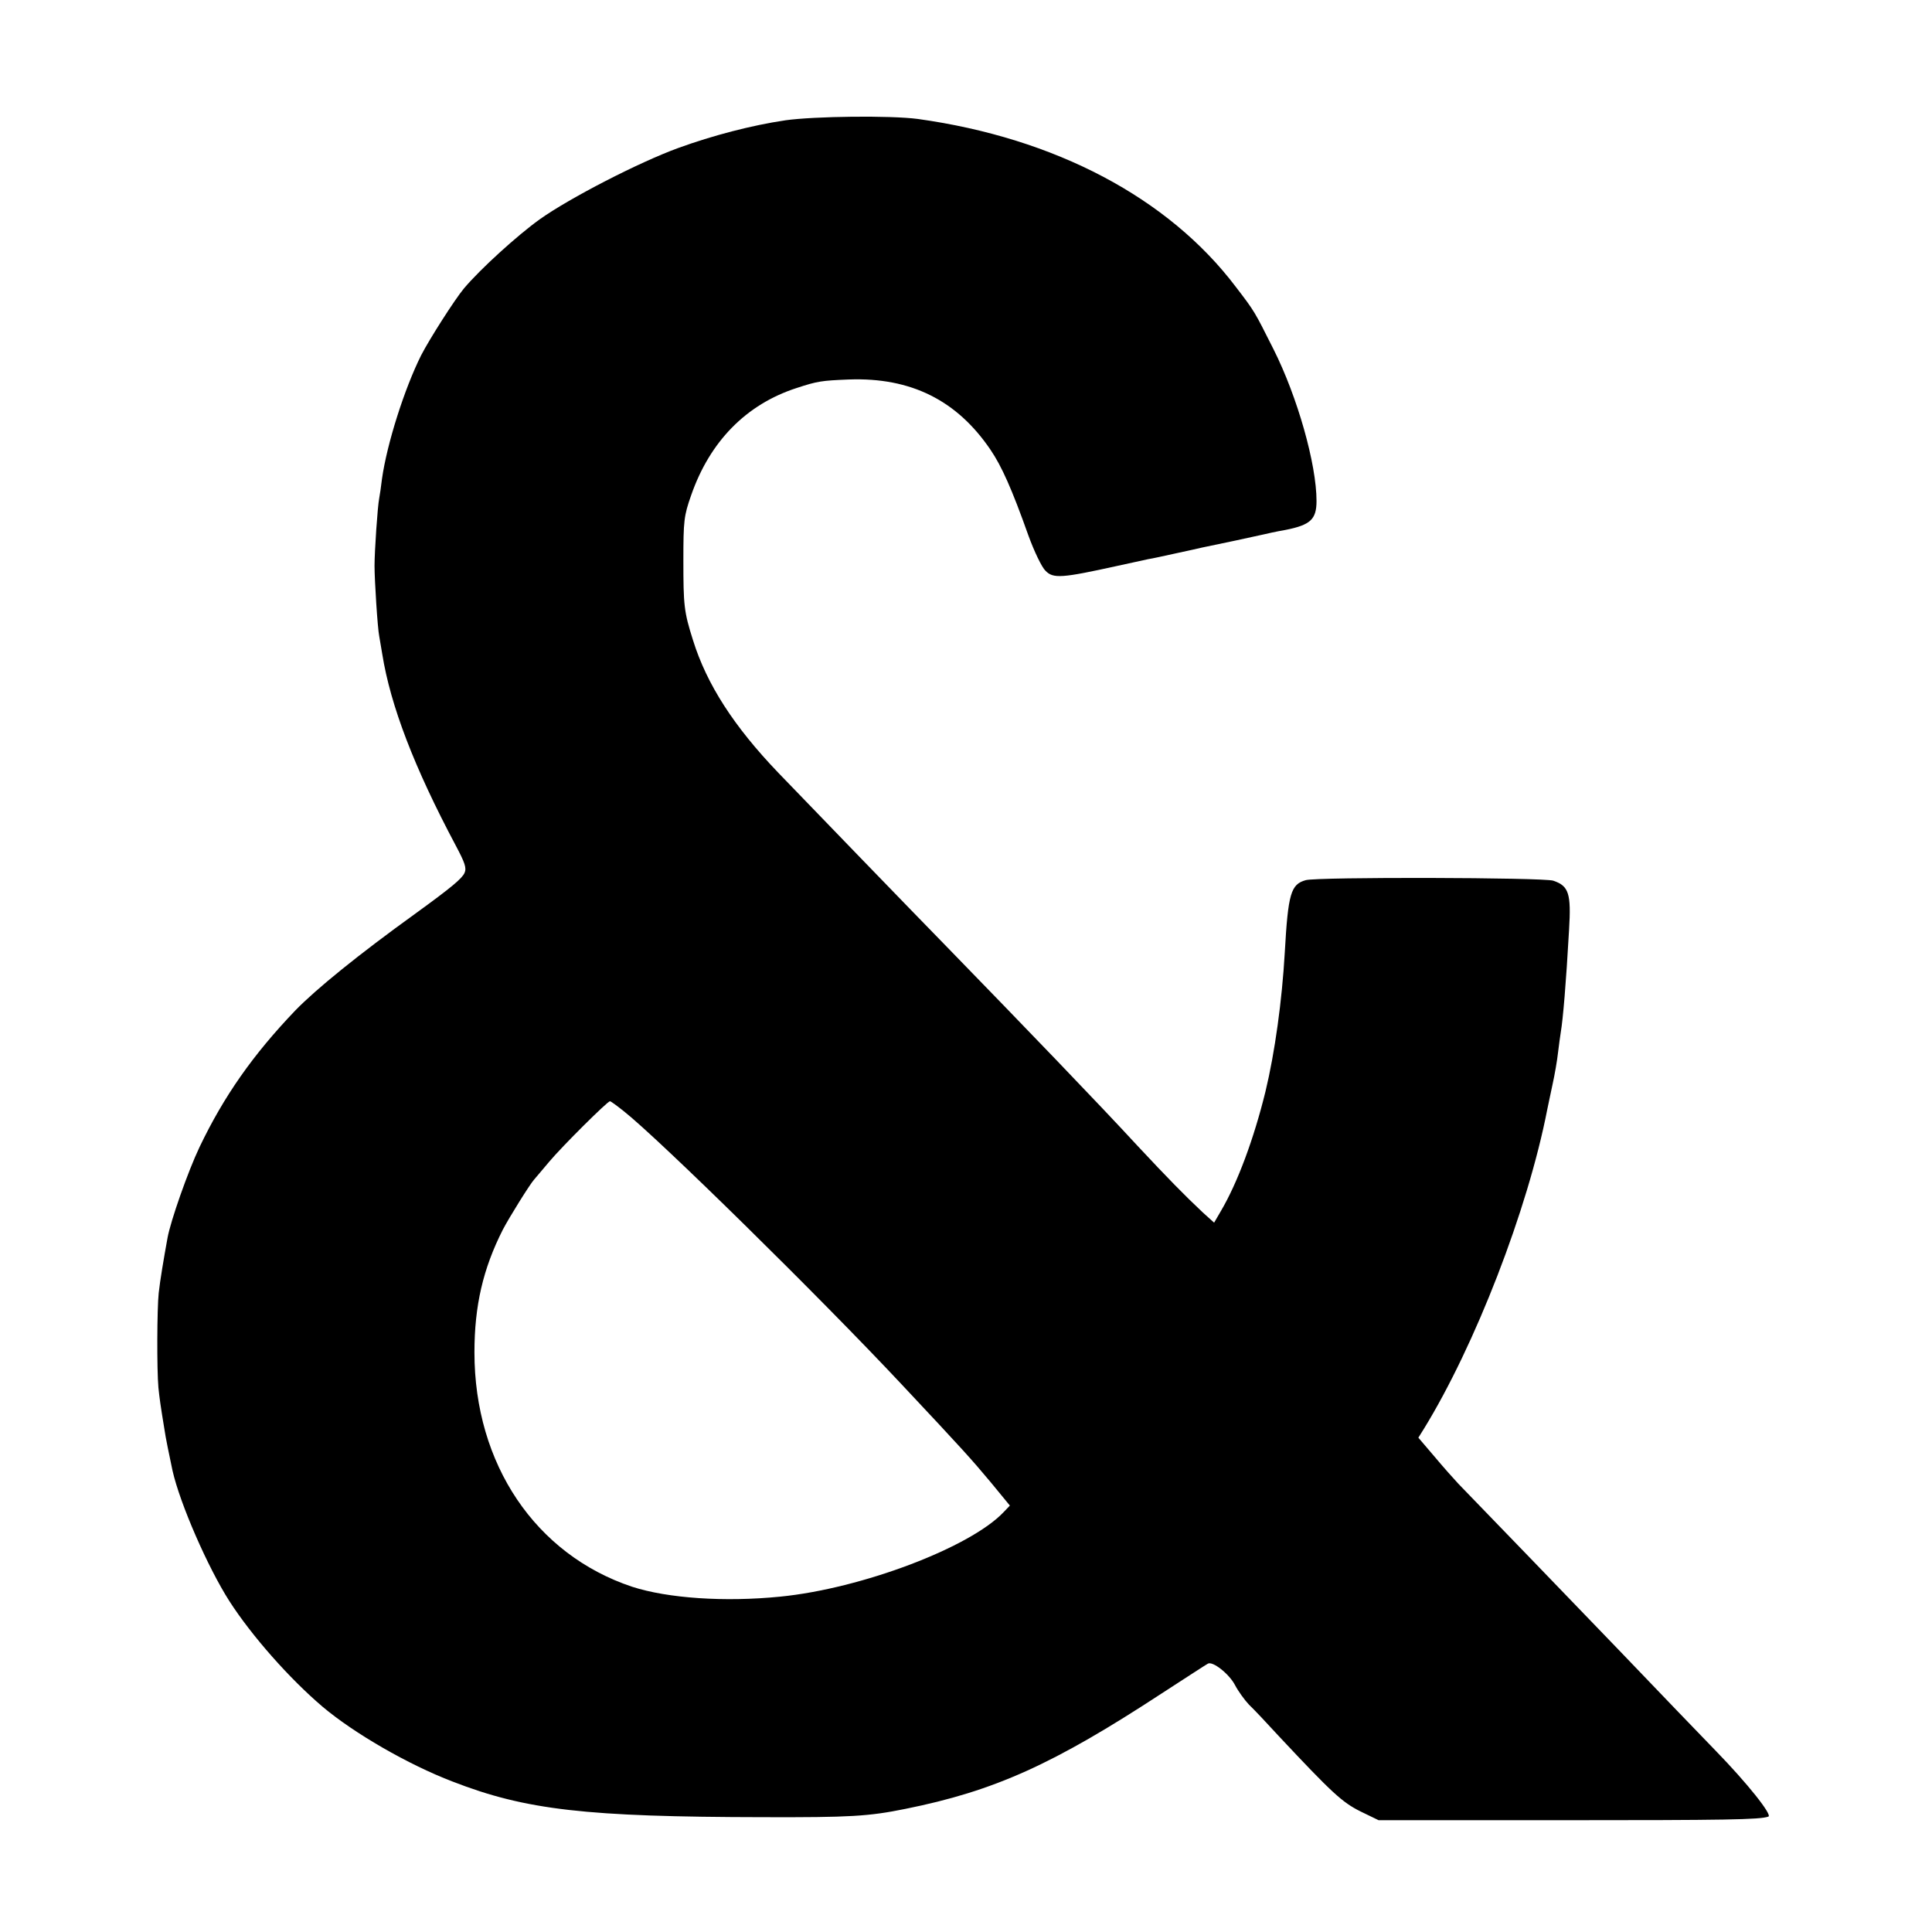 <?xml version="1.0" standalone="no"?>
<!DOCTYPE svg PUBLIC "-//W3C//DTD SVG 20010904//EN"
 "http://www.w3.org/TR/2001/REC-SVG-20010904/DTD/svg10.dtd">
<svg version="1.0" xmlns="http://www.w3.org/2000/svg"
 width="700pt" height="700pt" viewBox="0 0 700 700"
 preserveAspectRatio="xMidYMid meet">
<g transform="translate(0,700) scale(0.1,-0.1)"
fill="#000000" stroke="none">
<path d="M2845 6564 c-122 -18 -263 -55 -387 -100 -143 -52 -395 -182 -503
-259 -82 -59 -215 -180 -274 -250 -34 -41 -124 -182 -155 -242 -61 -122 -124
-321 -142 -448 -3 -27 -8 -59 -10 -70 -6 -29 -17 -193 -17 -245 0 -53 11 -226
17 -255 2 -11 7 -40 11 -65 30 -187 116 -411 266 -693 34 -64 40 -82 32 -100
-10 -21 -47 -52 -175 -145 -211 -152 -362 -275 -438 -353 -154 -161 -259 -311
-347 -495 -42 -88 -105 -268 -116 -329 -14 -77 -27 -154 -32 -200 -6 -56 -7
-276 -1 -343 4 -38 7 -61 22 -152 3 -24 19 -101 29 -148 27 -120 128 -351 206
-473 81 -126 218 -281 338 -383 114 -96 309 -209 471 -271 265 -103 483 -128
1125 -129 315 -1 382 3 515 30 323 65 536 161 930 419 85 55 160 104 166 107
17 11 78 -37 99 -78 11 -21 34 -53 50 -70 17 -16 66 -68 109 -115 193 -206
229 -239 295 -272 l66 -32 655 0 c608 0 725 2 757 13 16 5 -76 121 -192 240
-91 94 -165 171 -349 363 -122 127 -539 559 -582 603 -16 17 -56 62 -87 99
l-58 68 20 32 c185 301 376 792 447 1157 3 13 11 54 19 90 8 36 17 88 20 116
3 27 8 60 10 74 8 47 19 175 30 371 8 132 -1 159 -57 178 -34 12 -855 14 -897
2 -54 -15 -64 -48 -76 -262 -10 -175 -36 -363 -70 -504 -42 -171 -101 -330
-161 -432 l-25 -43 -41 37 c-65 61 -126 123 -238 243 -142 154 -406 428 -691
721 -101 103 -535 552 -609 629 -161 168 -259 320 -309 480 -33 104 -35 127
-35 290 0 143 2 161 28 235 68 196 200 330 382 389 76 25 91 27 190 31 224 8
391 -75 513 -255 40 -59 77 -141 137 -310 21 -58 49 -116 62 -128 28 -29 58
-27 262 18 47 10 96 21 110 24 14 2 59 12 100 21 41 9 84 18 95 21 36 7 209
44 225 48 8 2 43 10 78 16 90 18 112 38 112 105 0 133 -69 377 -156 550 -69
137 -67 135 -136 225 -244 323 -655 540 -1153 609 -99 13 -373 10 -480 -5z
m-585 -3590 c128 -101 709 -672 1006 -989 227 -242 252 -270 324 -356 l69 -84
-22 -23 c-120 -128 -515 -278 -811 -307 -201 -20 -406 -6 -536 36 -350 117
-571 444 -571 849 0 169 31 303 103 445 23 44 97 163 113 181 5 6 30 35 55 65
47 56 211 219 220 219 3 0 25 -16 50 -36z"/>
</g>
</svg>
